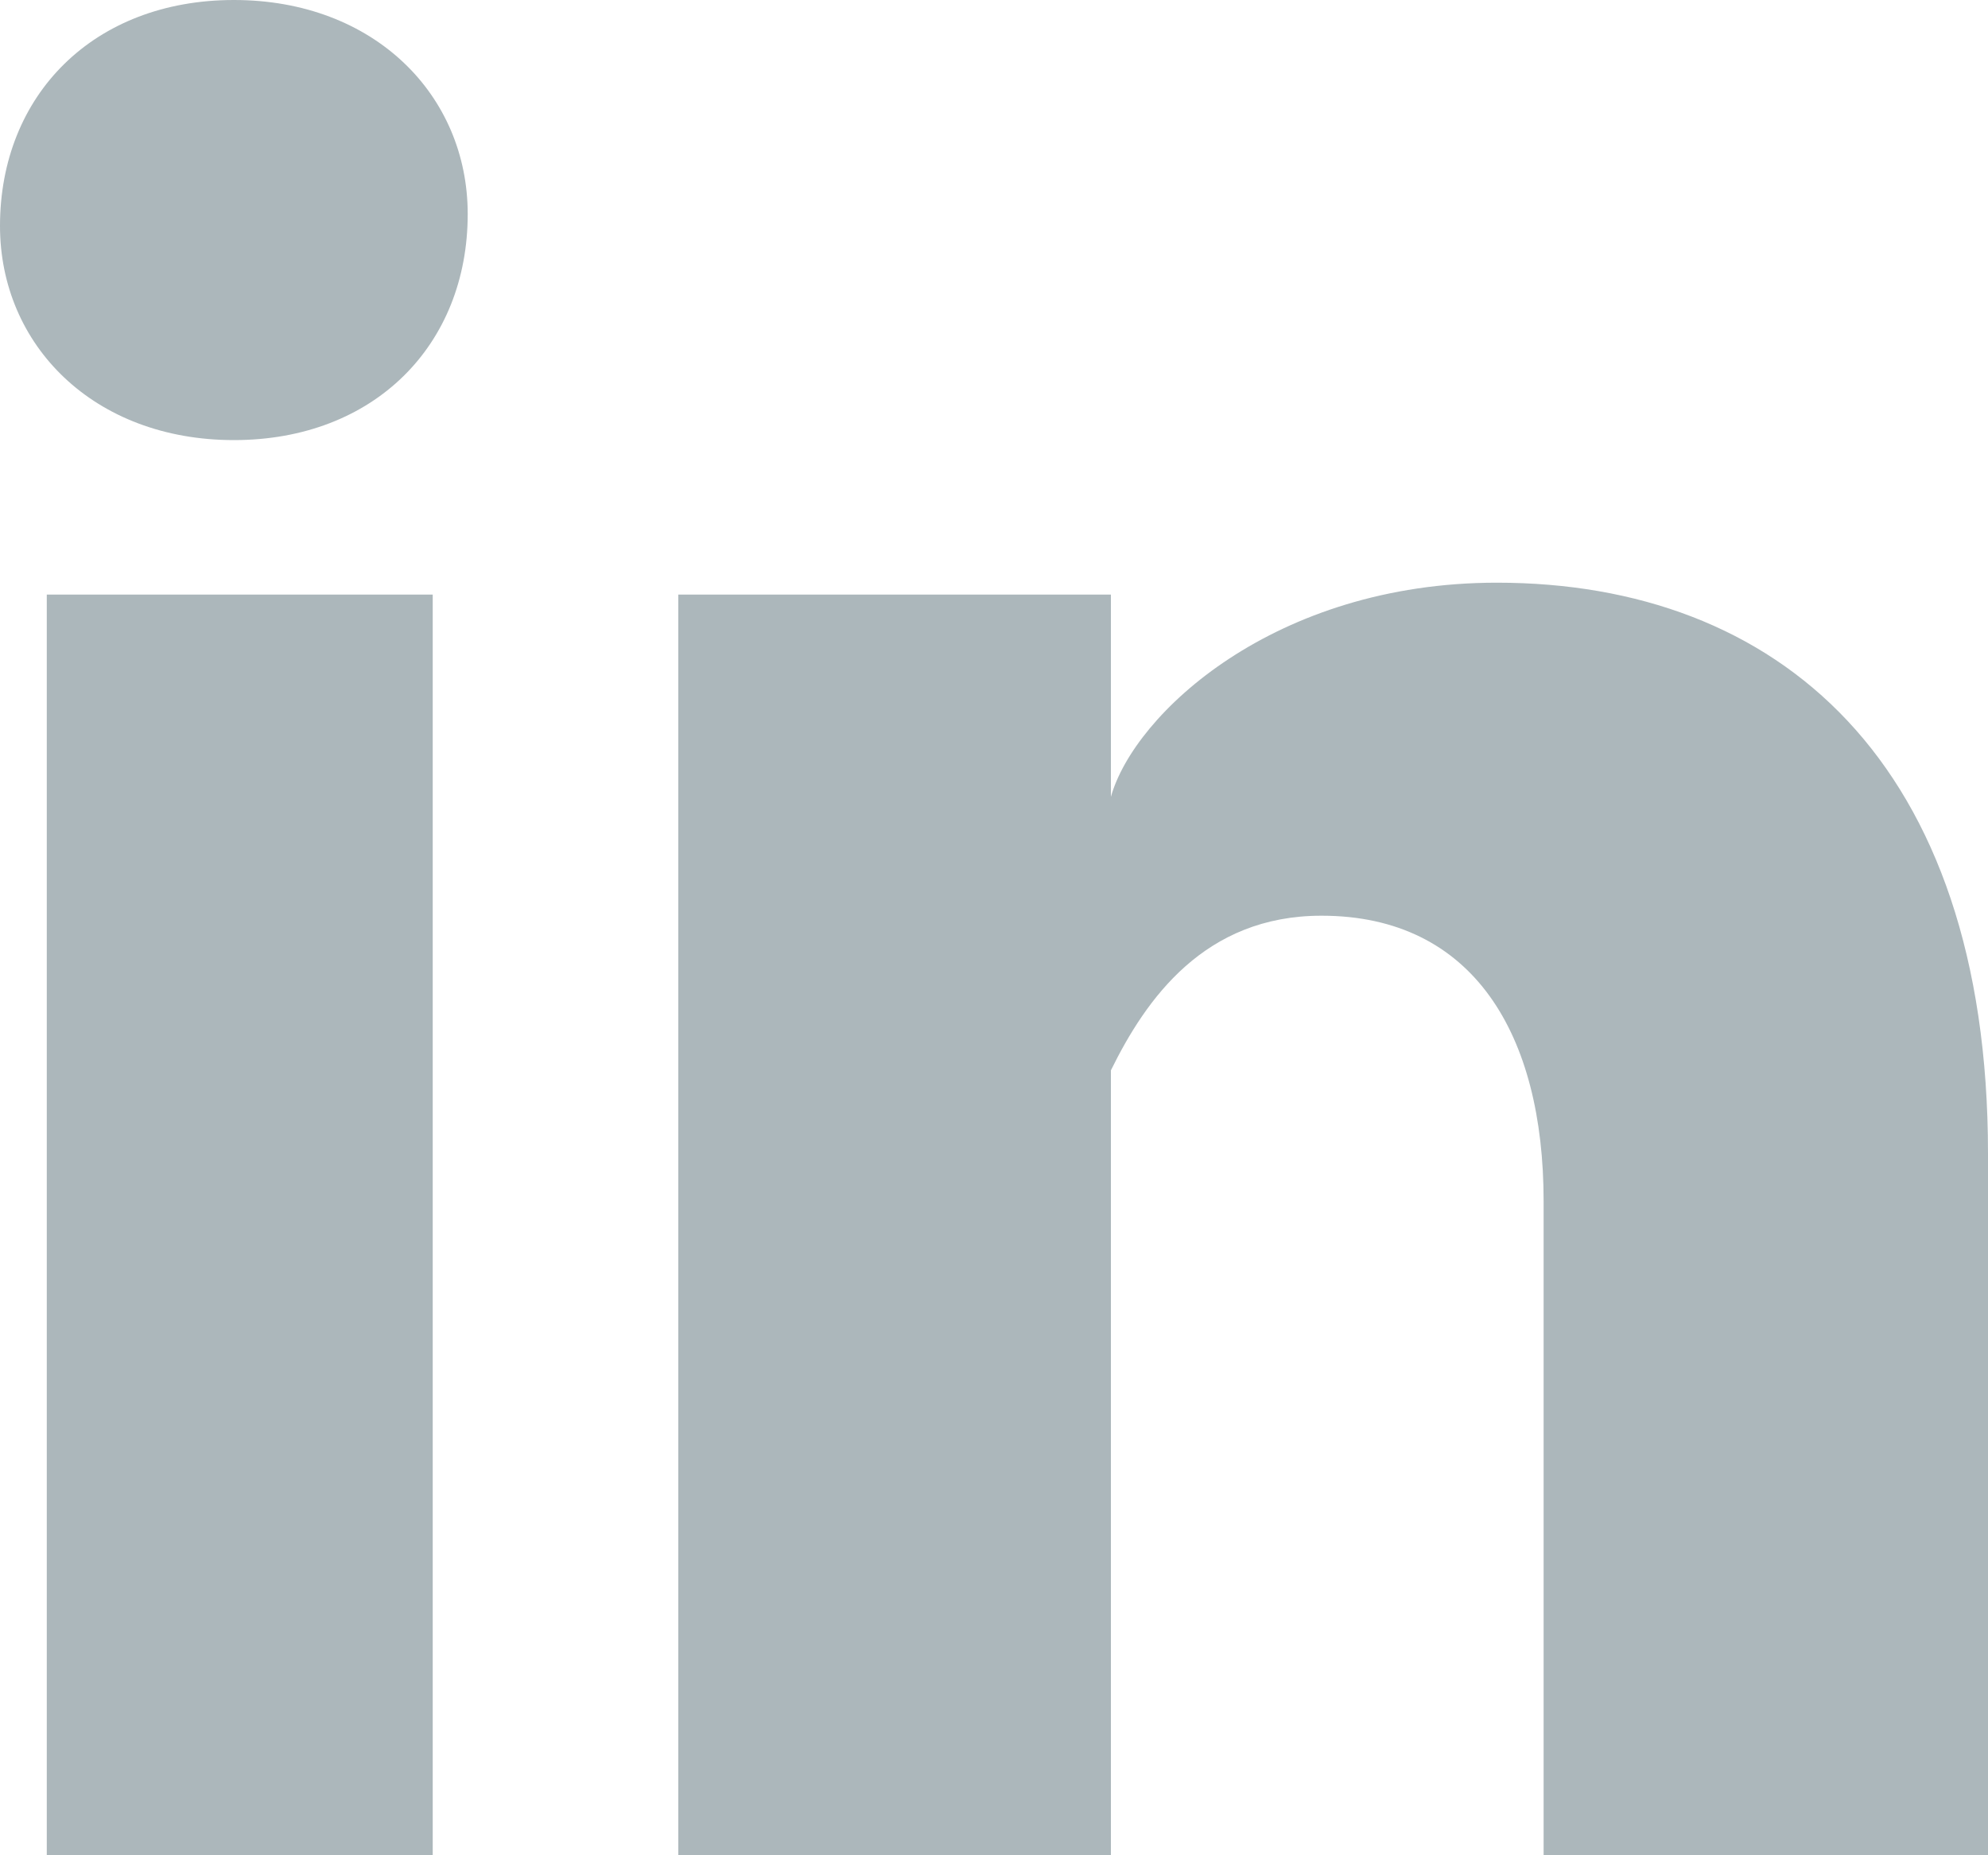 <svg width="15" height="14" viewBox="0 0 15 14" fill="none" xmlns="http://www.w3.org/2000/svg">
<path d="M3.265 14H0.353V4.487H3.265V14V14ZM1.765 3.321C0.706 3.321 0 2.603 0 1.705C0 0.718 0.706 0 1.765 0C2.824 0 3.529 0.718 3.529 1.615C3.529 2.603 2.824 3.321 1.765 3.321ZM15 14H11.647V9.064C11.647 7.808 11.118 6.91 9.971 6.91C9.088 6.91 8.647 7.538 8.382 8.077C8.382 8.256 8.382 8.615 8.382 8.885V14H5.118C5.118 14 5.118 5.295 5.118 4.487H8.382V6.013C8.559 5.385 9.618 4.397 11.294 4.397C13.412 4.397 15 5.744 15 8.705V14Z" fill="#ACB7BB"/>
</svg>
